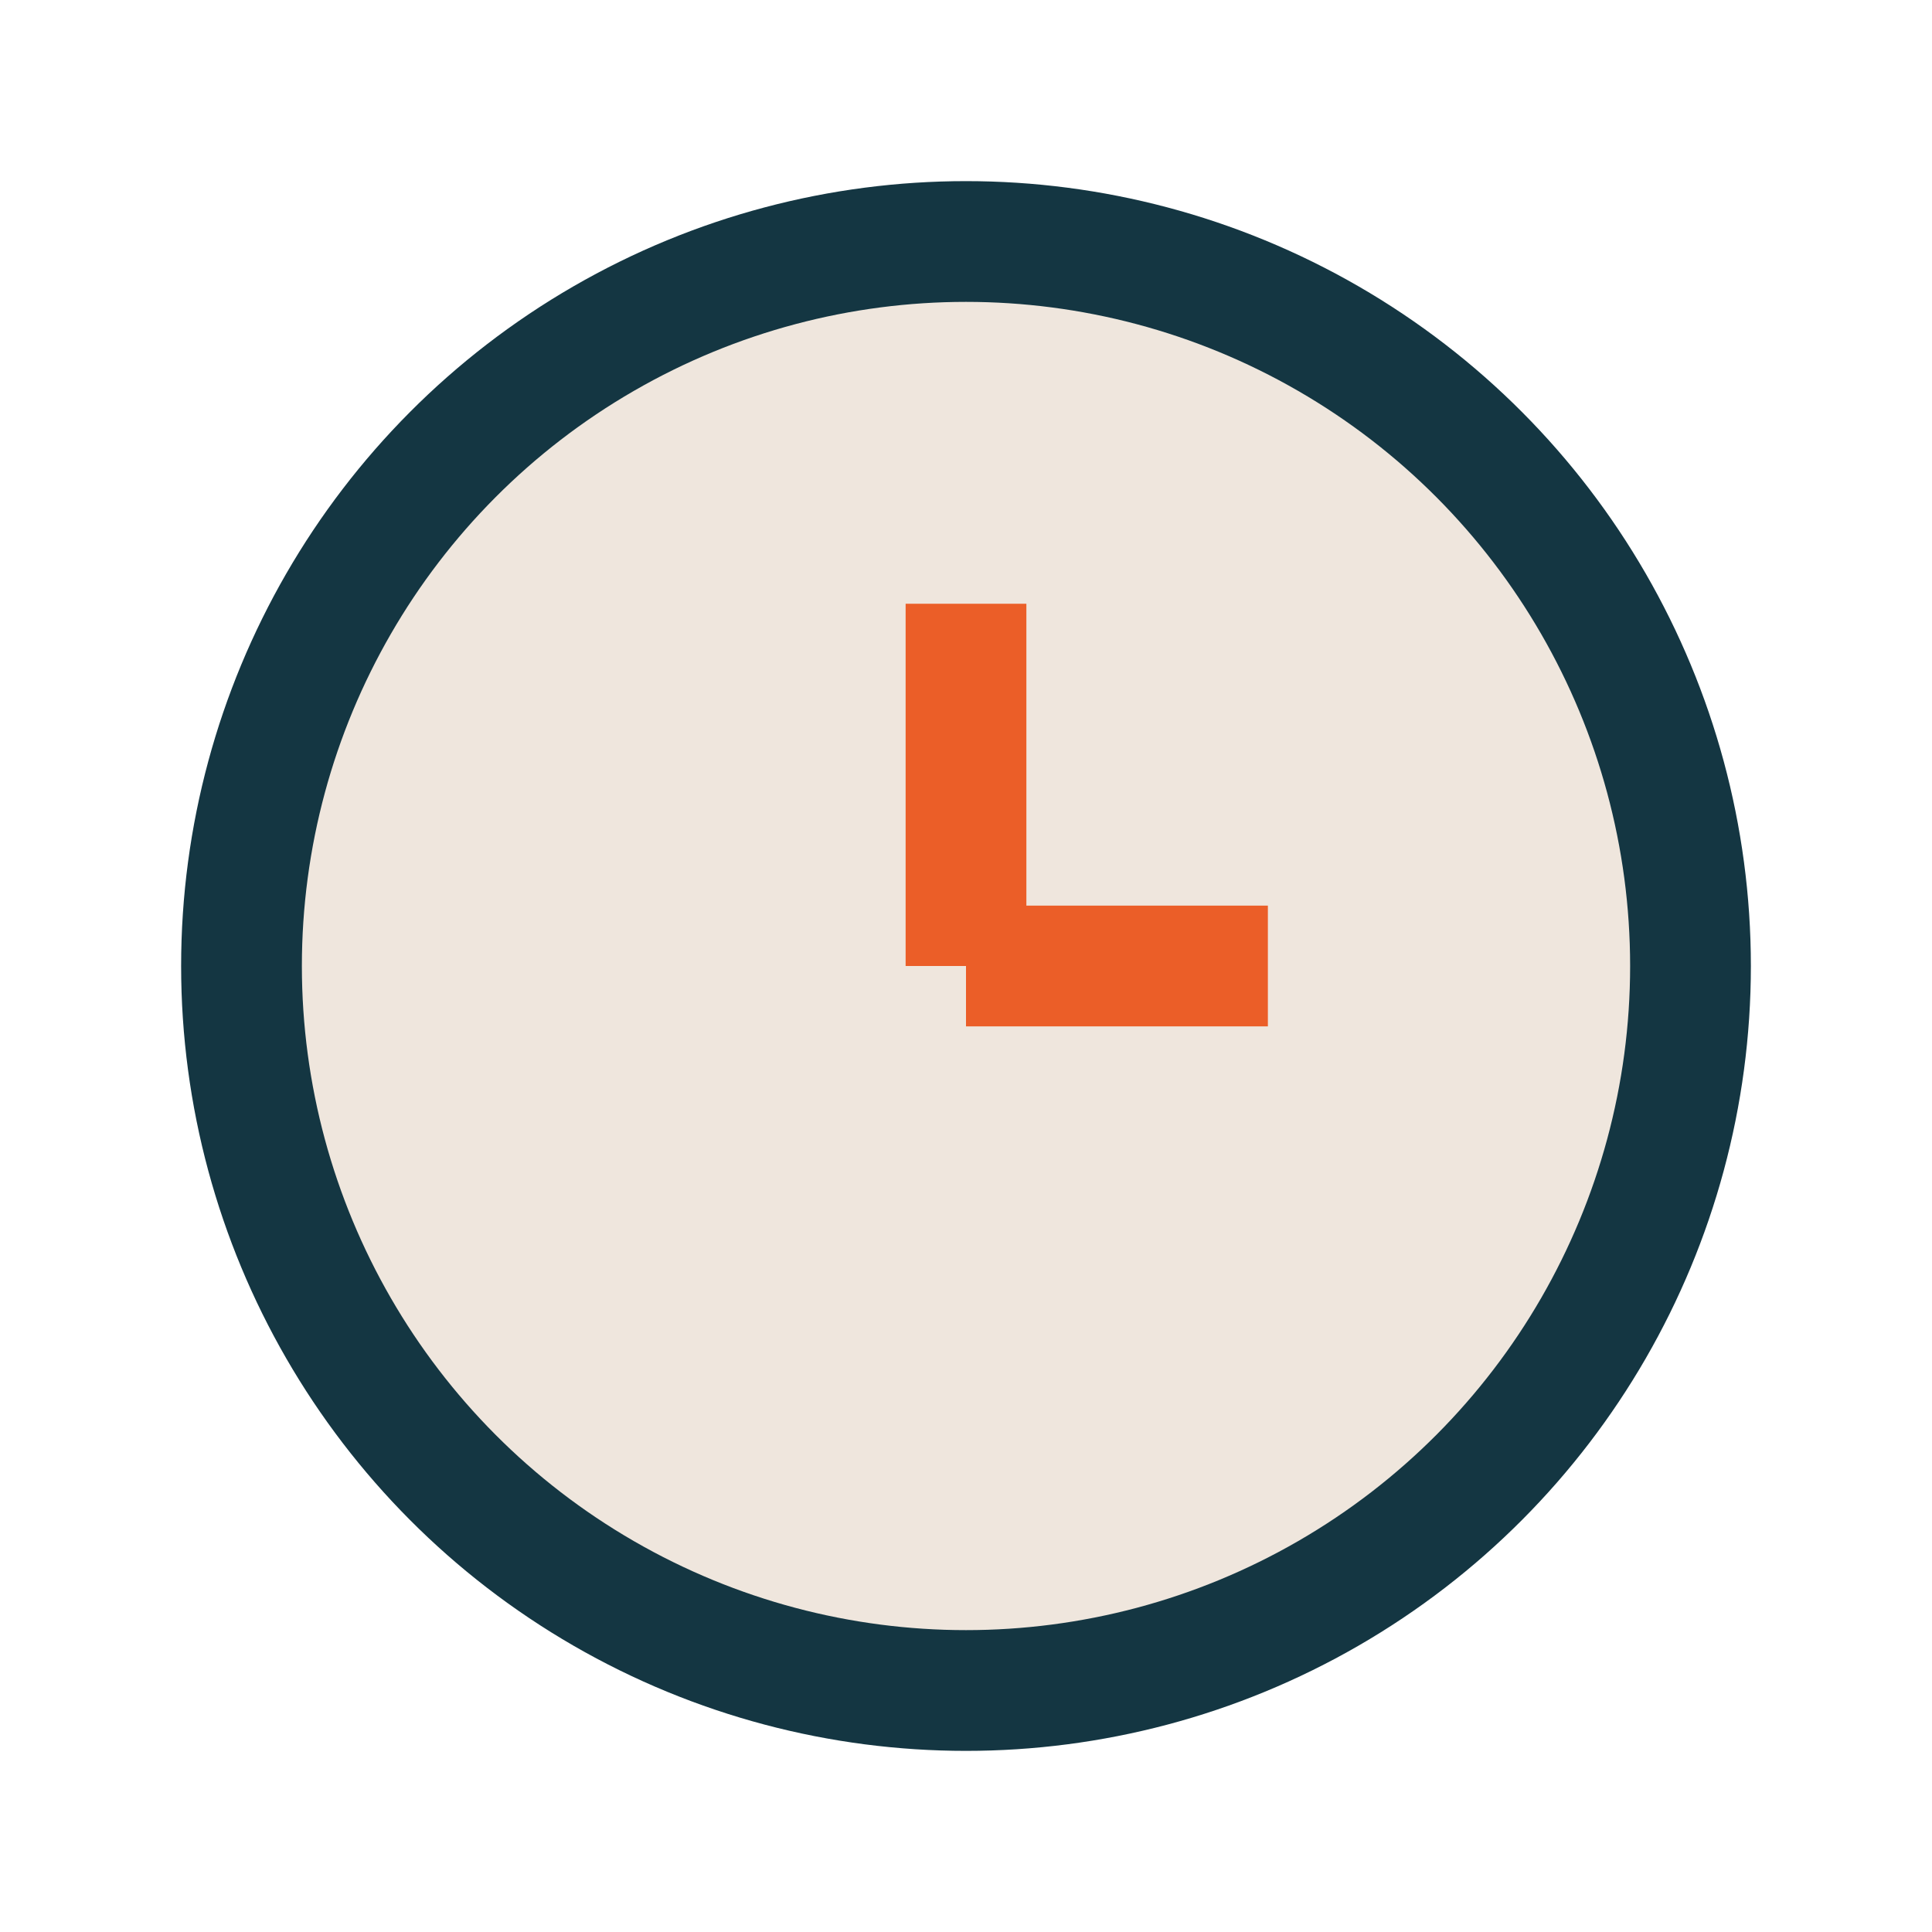 <?xml version="1.0" encoding="UTF-8"?>
<svg xmlns="http://www.w3.org/2000/svg" width="32" height="32" viewBox="0 0 32 32"><circle cx="16" cy="16" r="12" fill="#EFE6DD" stroke="#143642" stroke-width="2"/><line x1="16" y1="16" x2="16" y2="10" stroke="#EB5E28" stroke-width="2"/><line x1="16" y1="16" x2="21" y2="16" stroke="#EB5E28" stroke-width="2"/></svg>